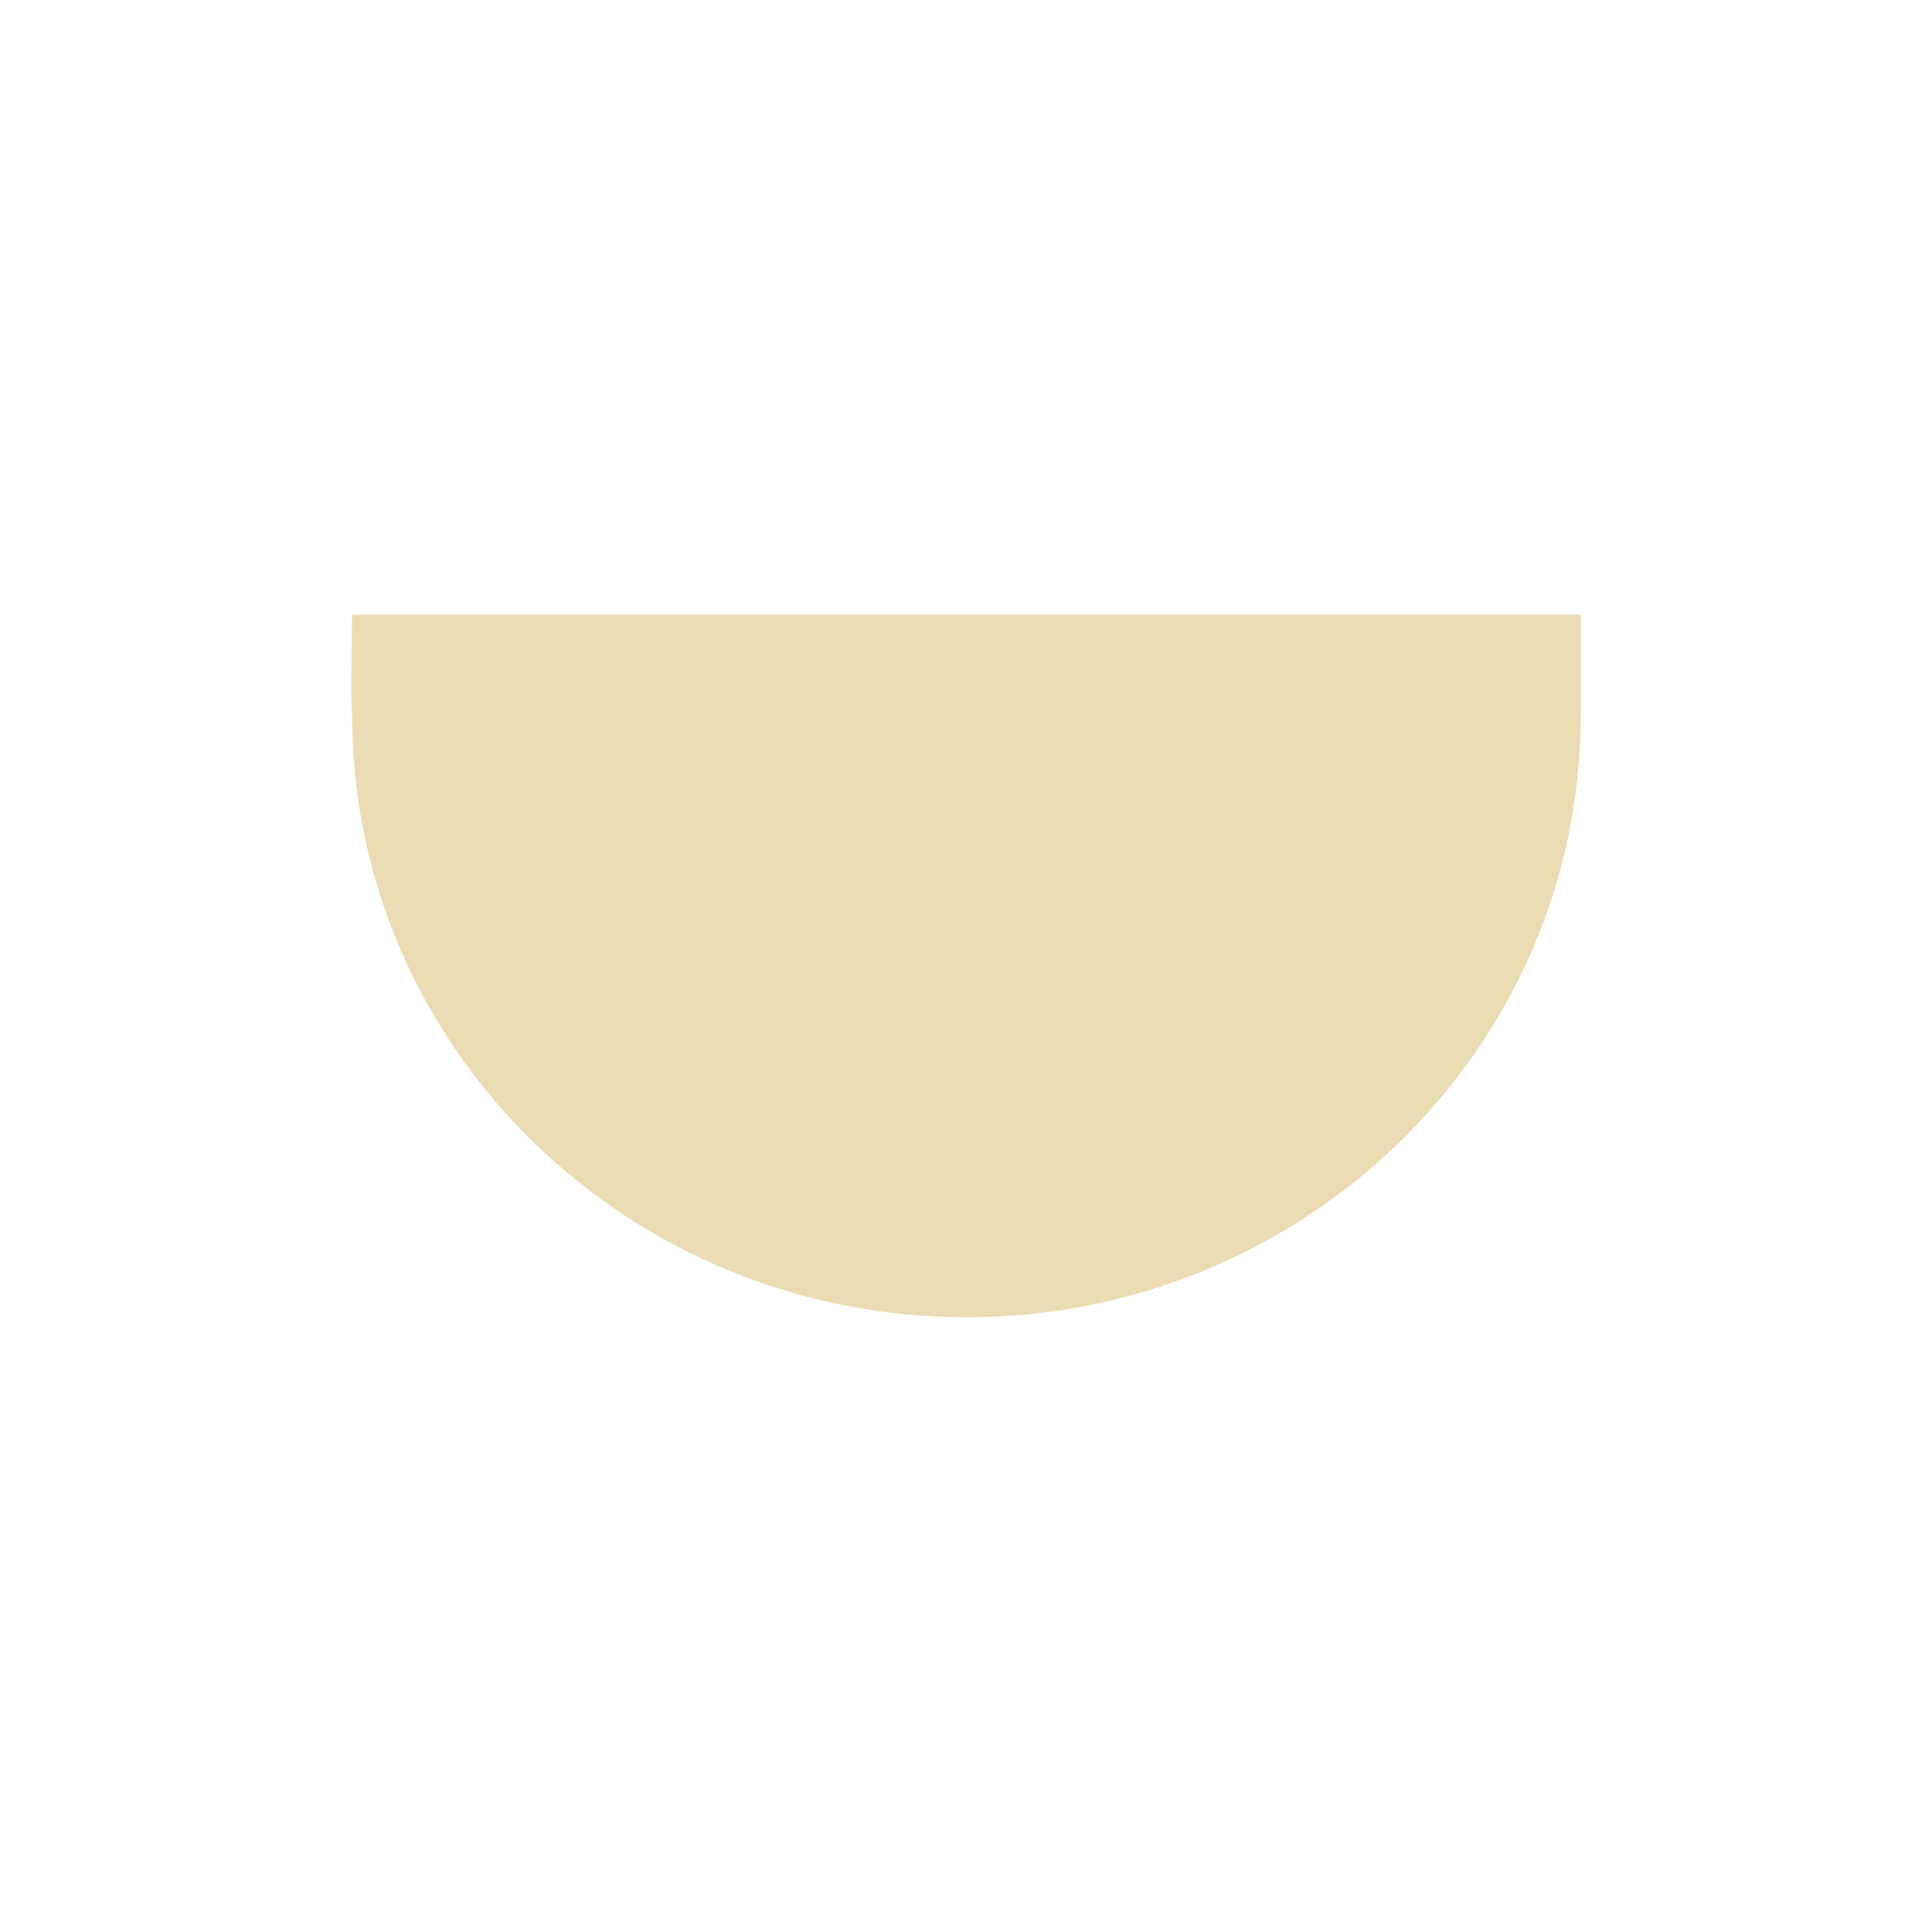 <svg width="22" height="22" version="1.1" viewBox="0 0 22 22" xmlns="http://www.w3.org/2000/svg">
  <defs>
    <style id="current-color-scheme" type="text/css">.ColorScheme-Text { color:#ebdbb2; } .ColorScheme-Highlight { color:#458588; }</style>
  </defs>
  <path class="ColorScheme-Text" d="m4.01 7s-0.022 1.064 0 1.143c0 3.787 3.133 6.857 6.996 6.857s6.994-3.07 6.994-6.857v-1.143h-12.82z" fill="currentColor"/>
</svg>
